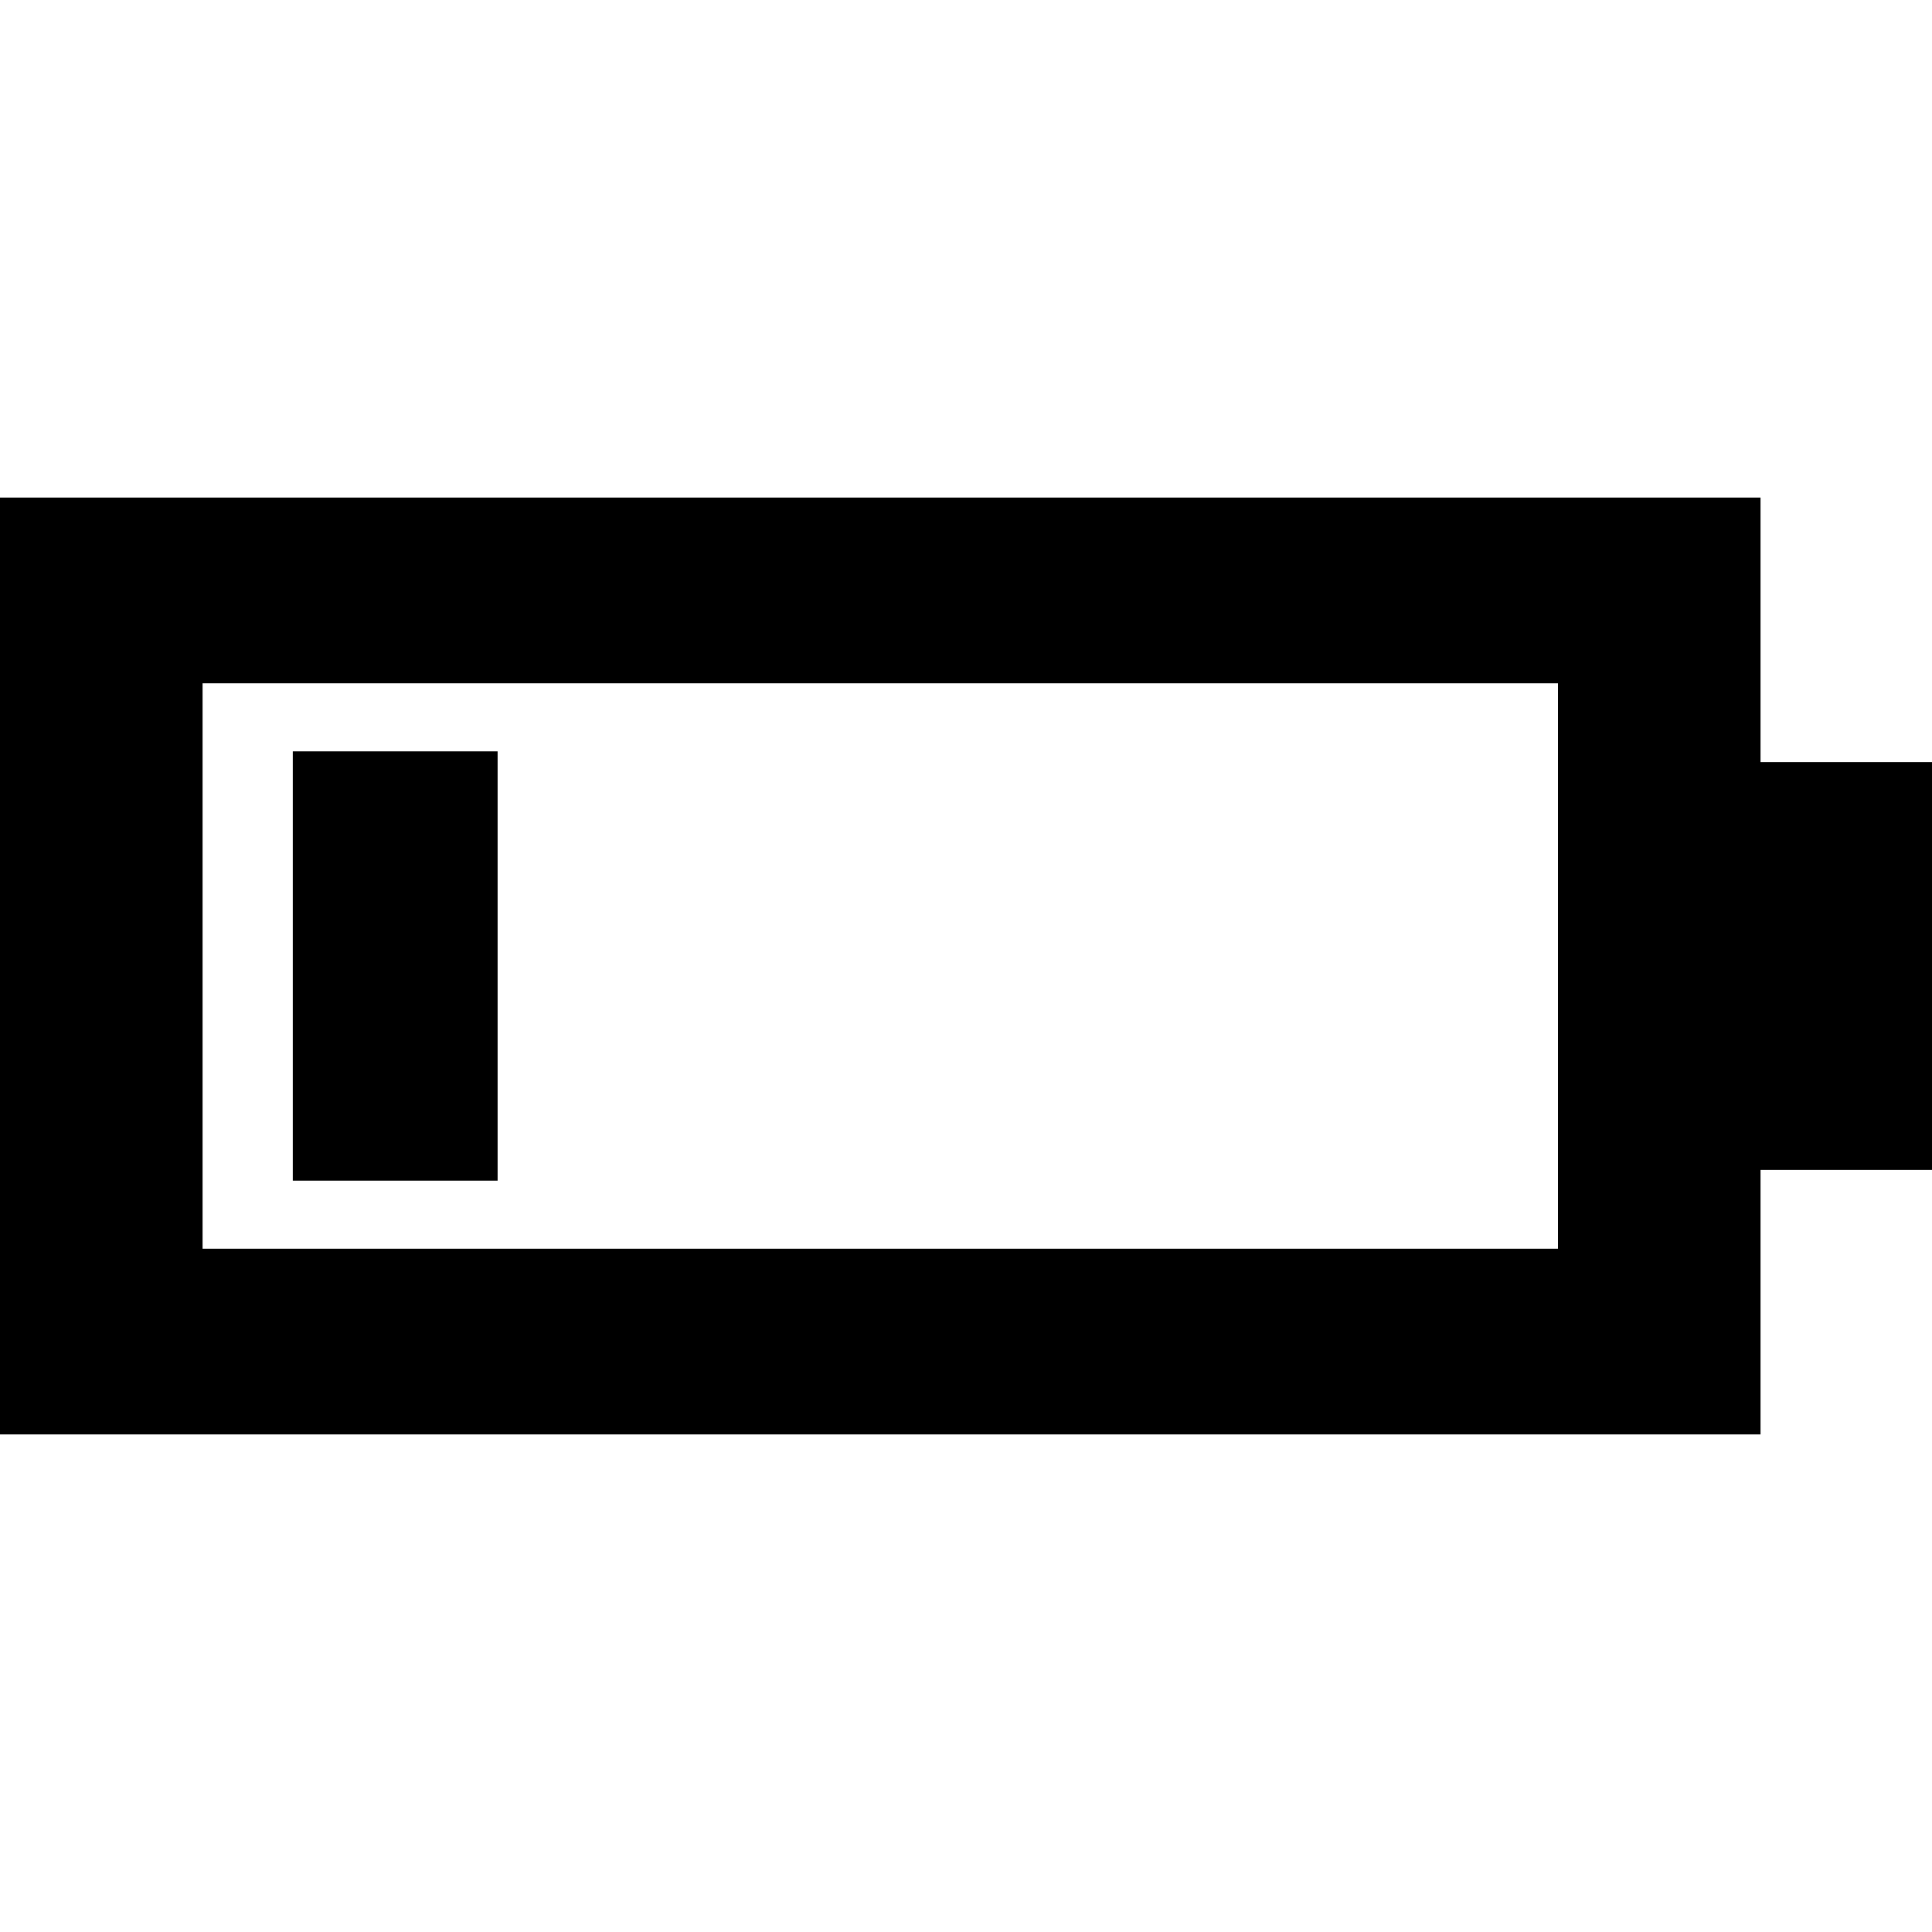 <?xml version="1.0" encoding="iso-8859-1"?>
<!-- Uploaded to: SVG Repo, www.svgrepo.com, Generator: SVG Repo Mixer Tools -->
<!DOCTYPE svg PUBLIC "-//W3C//DTD SVG 1.1//EN" "http://www.w3.org/Graphics/SVG/1.1/DTD/svg11.dtd">
<svg fill="#000000" version="1.1" id="Capa_1" xmlns="http://www.w3.org/2000/svg" xmlns:xlink="http://www.w3.org/1999/xlink" 
	 viewBox="0 0 391.516 391.516" xml:space="preserve">
<g>
	<path d="M356.766,154.436v-53.602H0v189.846h356.766v-53.598h34.75v-82.646H356.766z M315.719,253.05H41.051V138.469h274.668
		V253.05z"/>
	<rect x="59.334" y="152.26" width="41.508" height="86.998"/>
</g>
</svg>